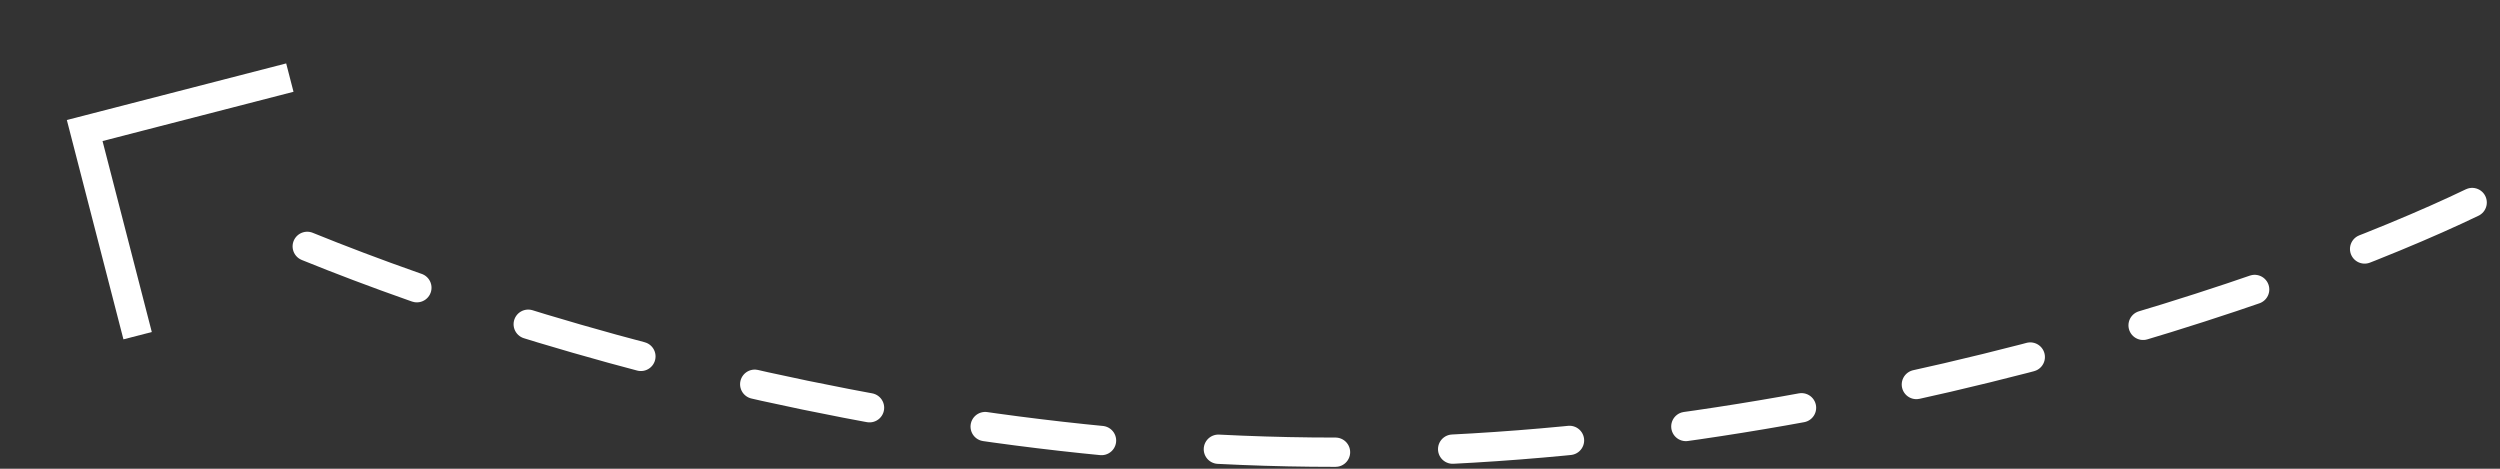 <svg width="128" height="24" viewBox="0 0 128 24" fill="none" xmlns="http://www.w3.org/2000/svg">
<rect x="0" y="0" width="128" height="24" fill="#333333" stroke="none"/>
<path d="M7.046 17.187L4.336 6.683L14.84 3.973" stroke="white" stroke-width="1.5"/>
<path d="M126.575 10.369C117.733 14.63 93.706 23.153 68.332 23.153C42.959 23.153 19.316 14.63 10.666 10.369" stroke="white" stroke-width="1.5" stroke-linecap="round" stroke-linejoin="round" stroke-dasharray="6 6"/>
</svg>
